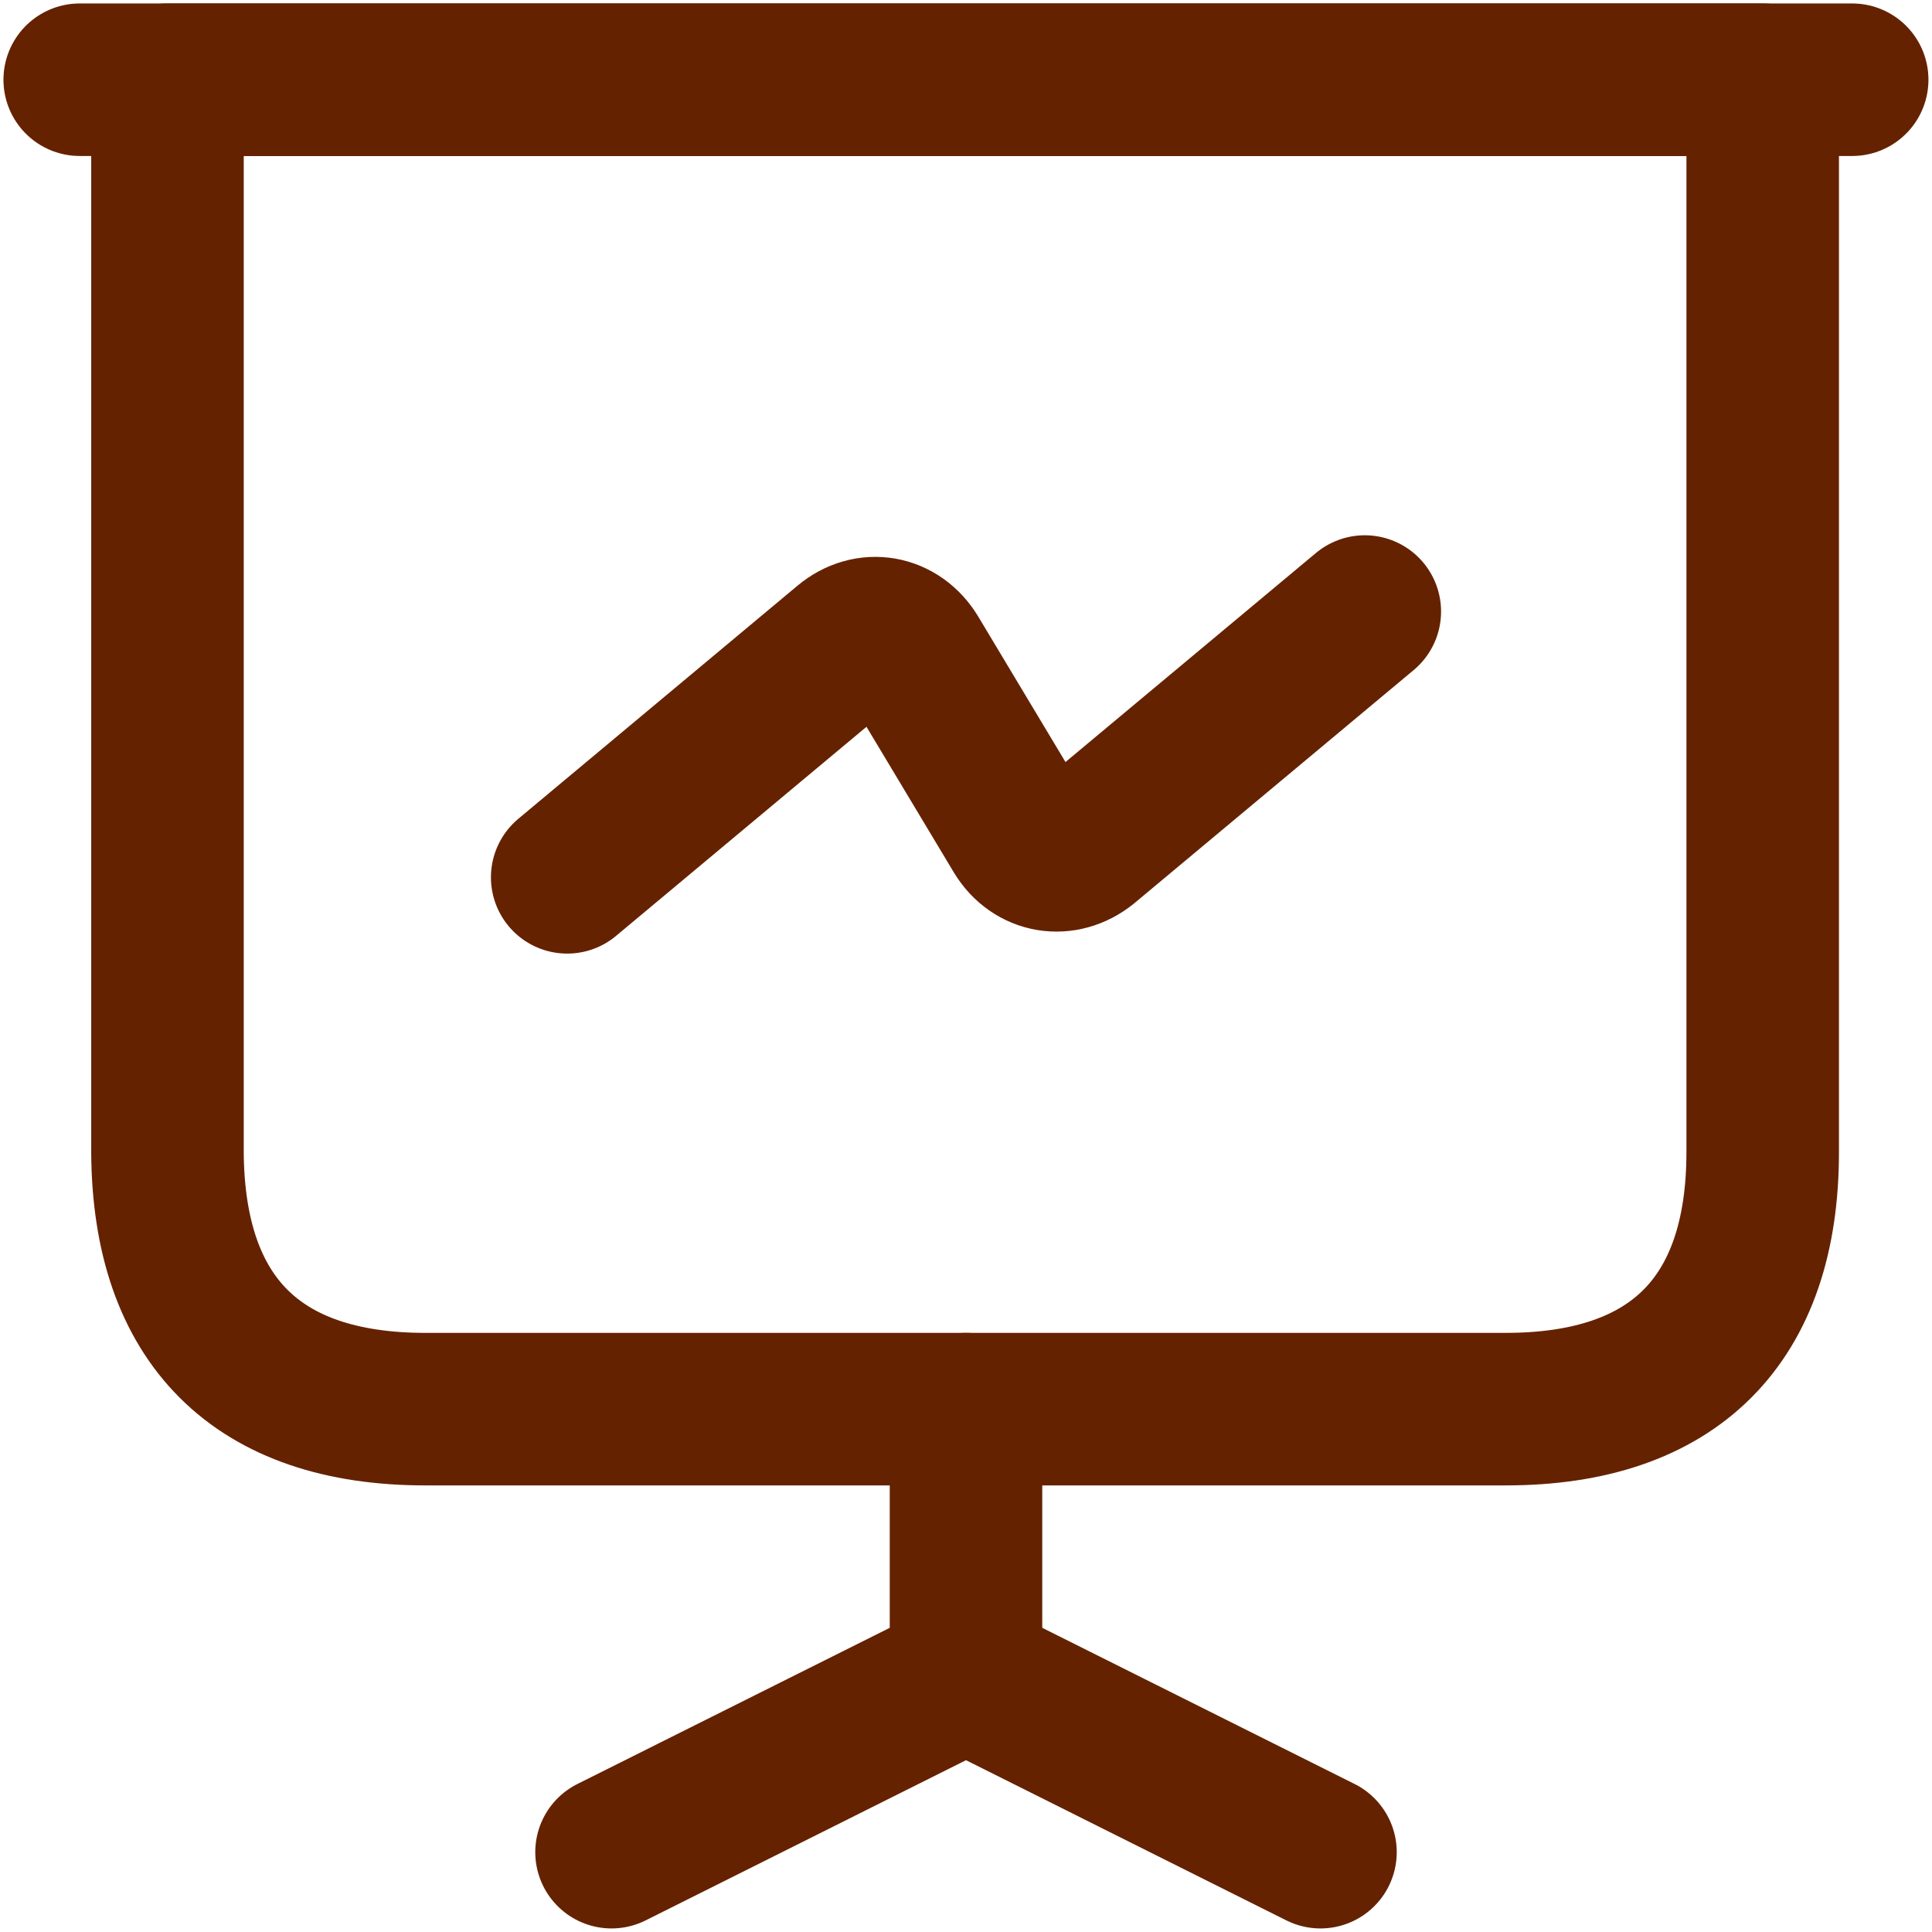 <svg width="19" height="19" viewBox="0 0 19 19" fill="none" xmlns="http://www.w3.org/2000/svg">
<path d="M4.183 13.858H14.808C16.463 13.858 17.335 12.986 17.335 11.33V0.784H1.647V11.33C1.656 12.986 2.527 13.858 4.183 13.858Z" stroke="#652201" stroke-width="1.5" stroke-miterlimit="10" stroke-linecap="round" stroke-linejoin="round"/>
<path d="M0.784 0.784H18.215" stroke="#652201" stroke-width="1.5" stroke-miterlimit="10" stroke-linecap="round" stroke-linejoin="round"/>
<path d="M6.014 18.215L9.5 16.472V13.858" stroke="#652201" stroke-width="1.5" stroke-miterlimit="10" stroke-linecap="round" stroke-linejoin="round"/>
<path d="M12.986 18.215L9.5 16.472" stroke="#652201" stroke-width="1.5" stroke-miterlimit="10" stroke-linecap="round" stroke-linejoin="round"/>
<path d="M5.578 8.628L8.323 6.336C8.541 6.153 8.829 6.205 8.977 6.449L10.023 8.193C10.171 8.437 10.459 8.48 10.676 8.306L13.422 6.014" stroke="#652201" stroke-width="1.5" stroke-miterlimit="10" stroke-linecap="round" stroke-linejoin="round"/>
</svg>
